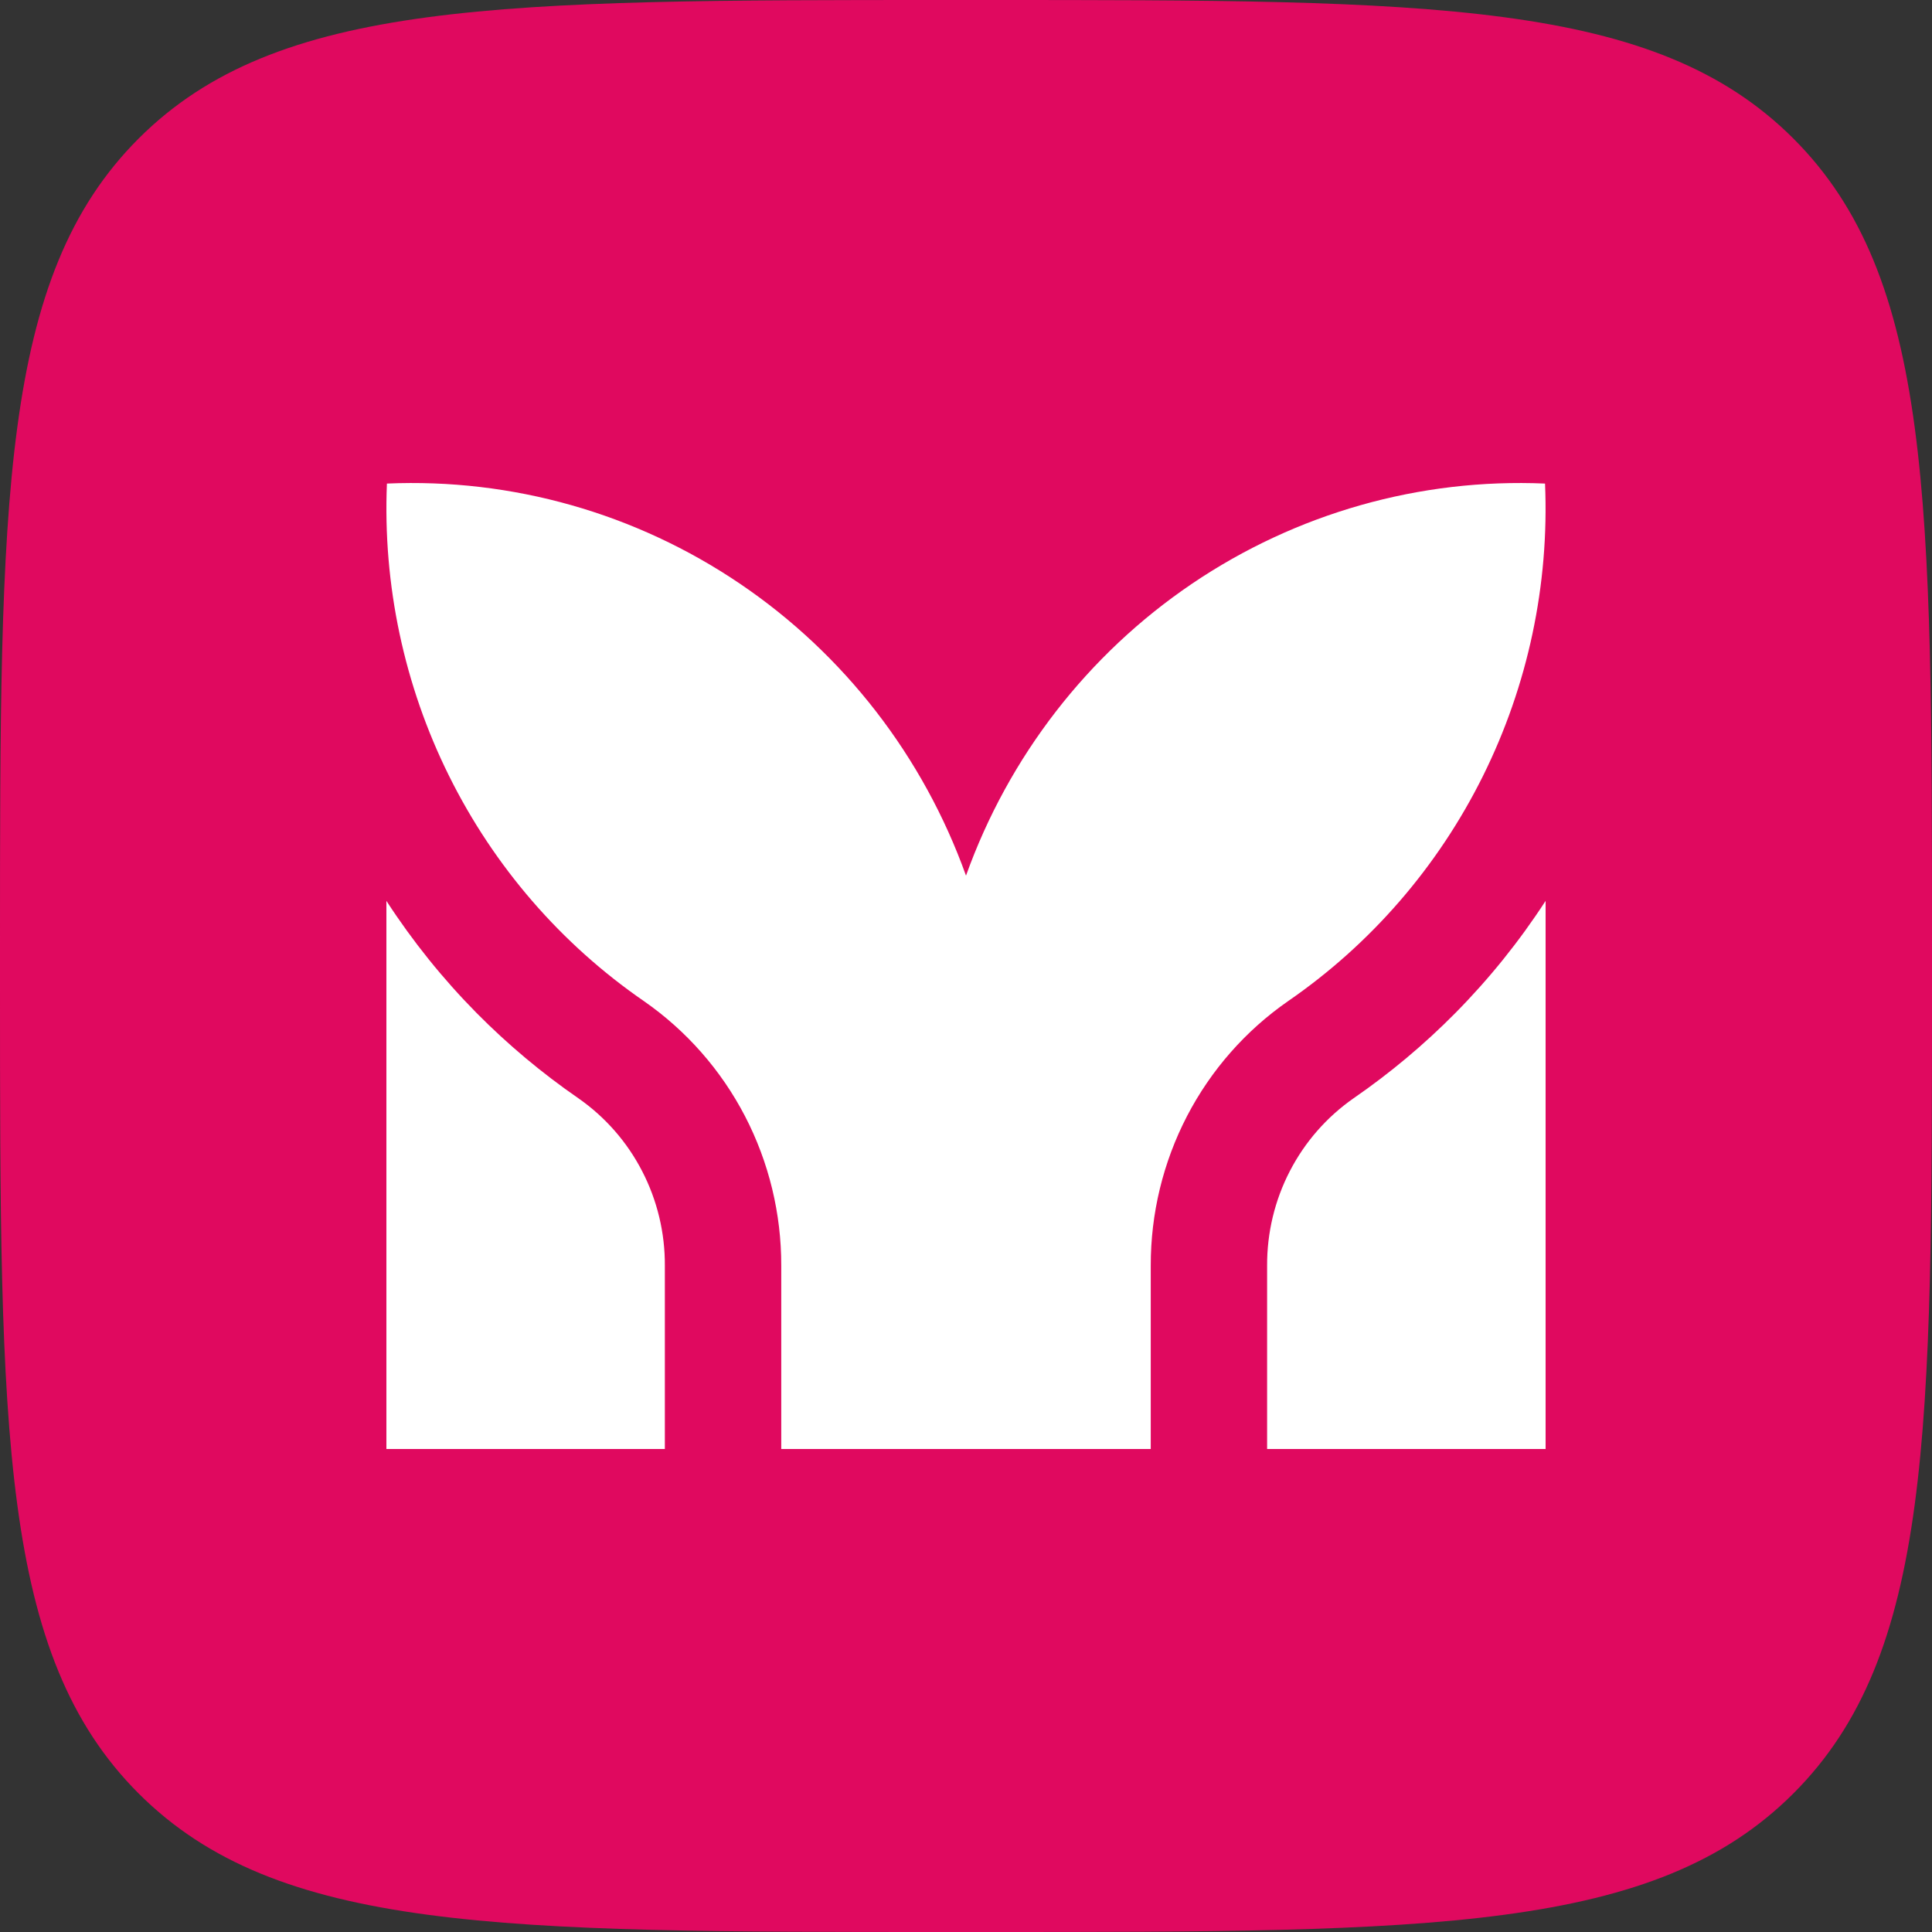 <svg width="48" height="48" viewBox="0 0 48 48" fill="none" xmlns="http://www.w3.org/2000/svg">
<rect x="0" y="0" width="48" height="48" fill="#333333" stroke="none"/>
<rect width="48" height="48" rx="24" fill="white"/>
<path fill-rule="evenodd" clip-rule="evenodd" d="M3.443 3.443C0 6.886 0 12.427 0 23.51V24.49C0 35.573 0 41.114 3.443 44.557C6.886 48 12.427 48 23.51 48H24.49C35.573 48 41.114 48 44.557 44.557C48 41.114 48 35.573 48 24.49V24.49V23.51V23.51C48 12.427 48 6.886 44.557 3.443C41.114 0 35.573 0 24.49 0H23.51C12.427 0 6.886 0 3.443 3.443ZM38.386 12.014C35.275 11.879 32.202 12.751 29.614 14.503C27.027 16.255 25.06 18.796 24 21.755C22.94 18.796 20.973 16.255 18.385 14.503C15.798 12.751 12.725 11.879 9.613 12.014C9.509 14.528 10.04 17.029 11.157 19.278C12.274 21.528 13.939 23.453 15.997 24.872C17.052 25.605 17.915 26.586 18.51 27.732C19.104 28.878 19.413 30.153 19.41 31.447V36H28.59V31.447C28.587 30.153 28.896 28.878 29.49 27.732C30.085 26.586 30.947 25.605 32.003 24.872C34.061 23.454 35.727 21.529 36.844 19.279C37.961 17.029 38.492 14.528 38.386 12.014ZM16.518 31.447C16.523 30.629 16.329 29.822 15.954 29.097C15.58 28.371 15.035 27.75 14.368 27.285C13.462 26.66 12.616 25.951 11.84 25.167C11.002 24.318 10.251 23.385 9.6 22.382V36H16.518V31.447ZM32.045 29.097C31.67 29.822 31.477 30.629 31.481 31.447V36H38.4V22.382C37.749 23.385 36.998 24.318 36.159 25.167C35.384 25.951 34.537 26.66 33.631 27.285C32.964 27.75 32.42 28.371 32.045 29.097Z" fill="#E0095F"/>
</svg>
